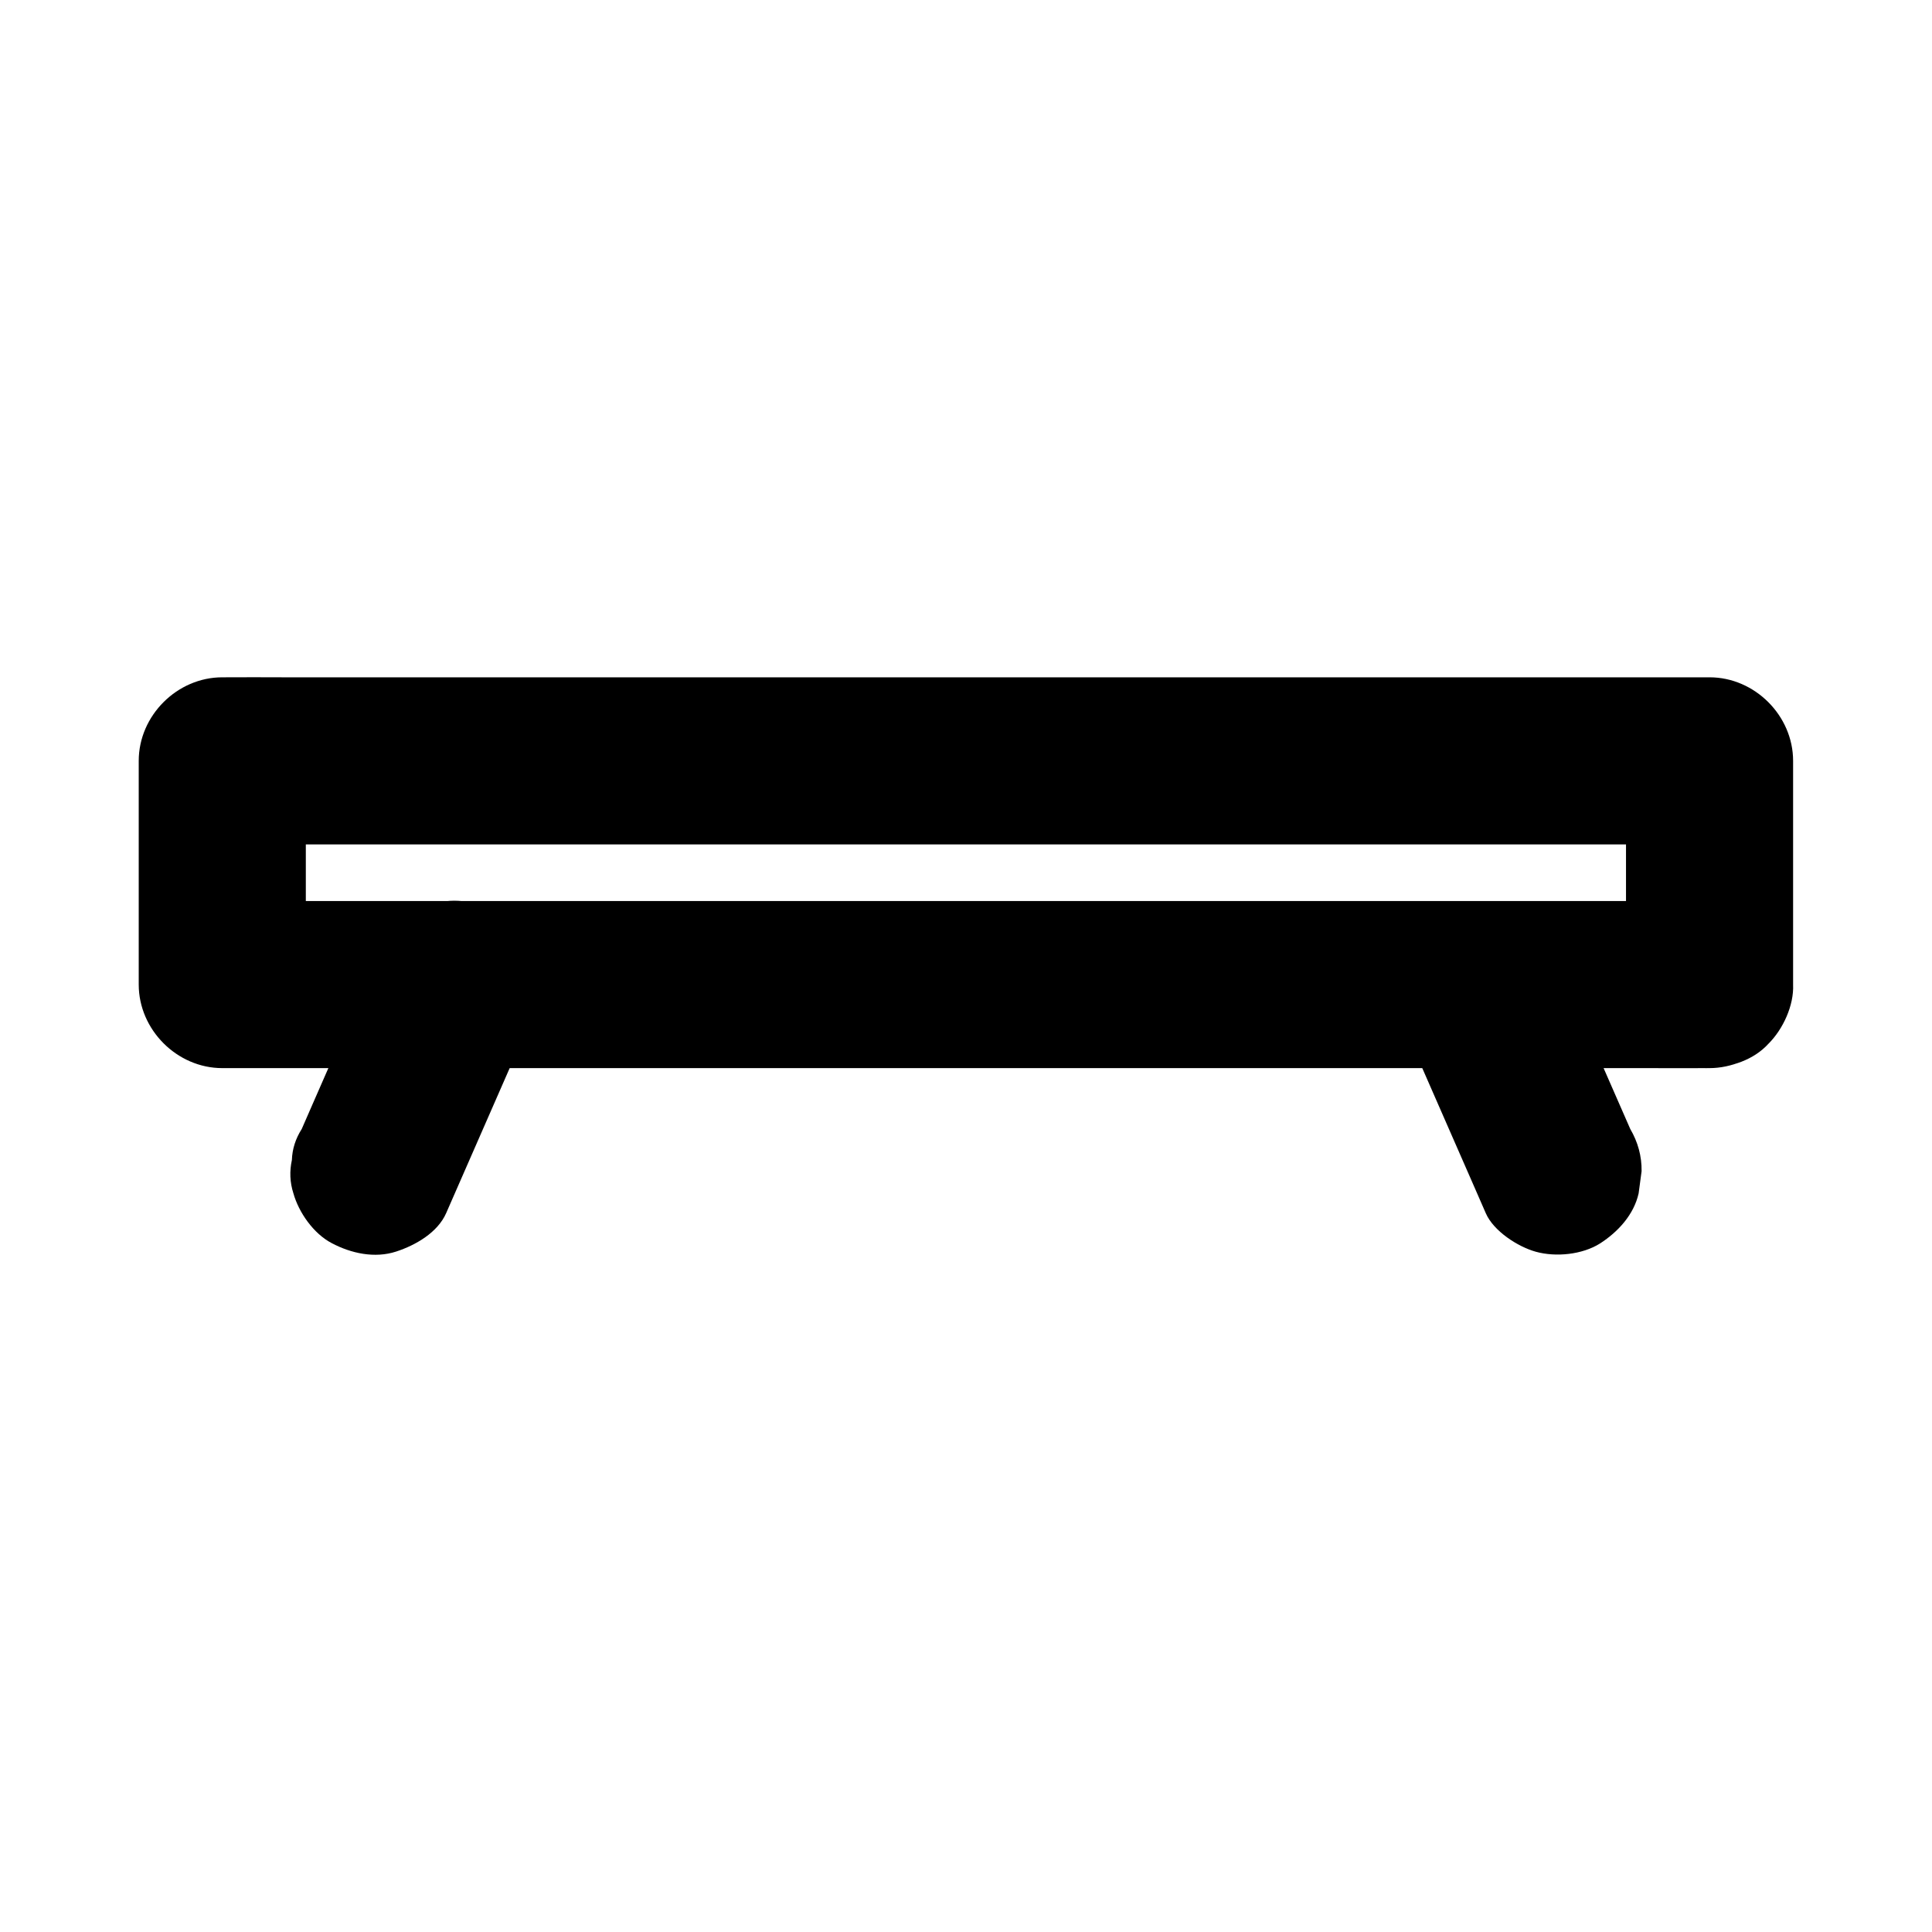 <?xml version="1.0" encoding="UTF-8"?>
<!-- Uploaded to: SVG Repo, www.svgrepo.com, Generator: SVG Repo Mixer Tools -->
<svg fill="#000000" width="800px" height="800px" version="1.1" viewBox="144 144 512 512" xmlns="http://www.w3.org/2000/svg">
 <g>
  <path d="m597.05 382.78h-10.578-28.734-42.312-51.809-56.777-57.023-53.43-44.969-32.473c-5.117 0-10.234-0.051-15.398 0h-0.641l22.141 22.141v-51.855-7.43c-7.379 7.379-14.762 14.762-22.141 22.141h10.578 28.734 42.312 51.809 56.777 57.023 53.43 44.969 32.473c5.117 0 10.234 0.051 15.398 0h0.641c-7.379-7.379-14.762-14.762-22.141-22.141v51.855 7.43c0 5.656 2.461 11.66 6.496 15.645 3.836 3.836 10.137 6.742 15.645 6.496 5.707-0.246 11.66-2.117 15.645-6.496 3.984-4.328 6.496-9.645 6.496-15.645v-51.855-7.43c0-11.957-10.137-22.141-22.141-22.141h-10.578-28.734-42.312-51.809-56.777-57.023-53.43-44.969-32.473c-5.117 0-10.234-0.051-15.398 0h-0.641c-11.957 0-22.141 10.137-22.141 22.141v51.855 7.43c0 11.957 10.137 22.141 22.141 22.141h10.578 28.734 42.312 51.809 56.777 57.023 53.43 44.969 32.473c5.117 0 10.234 0.051 15.398 0h0.641c5.656 0 11.66-2.461 15.645-6.496 3.836-3.836 6.742-10.137 6.496-15.645-0.246-5.707-2.117-11.66-6.496-15.645-4.332-3.984-9.645-6.496-15.645-6.496z"/>
  <path d="m245.61 393.75c-6.297 14.414-12.645 28.832-18.941 43.246-0.887 2.066-1.82 4.133-2.707 6.199-1.625 2.559-2.508 5.266-2.609 8.215-0.641 2.953-0.543 5.902 0.395 8.809 1.426 5.117 5.363 10.727 10.184 13.234 5.117 2.707 11.367 4.082 17.074 2.215 5.117-1.672 10.973-5.019 13.234-10.184 6.297-14.414 12.645-28.832 18.941-43.246 0.887-2.066 1.82-4.133 2.707-6.199 1.625-2.559 2.508-5.266 2.609-8.215 0.641-2.953 0.543-5.902-0.395-8.809-1.426-5.117-5.363-10.727-10.184-13.234-5.117-2.707-11.367-4.082-17.074-2.215-5.117 1.672-11.02 5.019-13.234 10.184z"/>
  <path d="m576.04 443.2c-6.297-14.414-12.645-28.832-18.941-43.246-0.887-2.066-1.82-4.133-2.707-6.199-2.066-4.723-8.461-8.855-13.234-10.184-5.312-1.477-12.348-0.789-17.074 2.215-4.723 3.051-8.906 7.578-10.184 13.234-0.246 1.969-0.543 3.938-0.789 5.902 0 3.984 1.031 7.723 3 11.168 6.297 14.414 12.645 28.832 18.941 43.246 0.887 2.066 1.82 4.133 2.707 6.199 2.066 4.723 8.461 8.855 13.234 10.184 5.312 1.477 12.348 0.789 17.074-2.215 4.723-3.051 8.906-7.578 10.184-13.234 0.246-1.969 0.543-3.938 0.789-5.902 0.051-3.984-0.98-7.723-3-11.168z"/>
 </g>
</svg>
